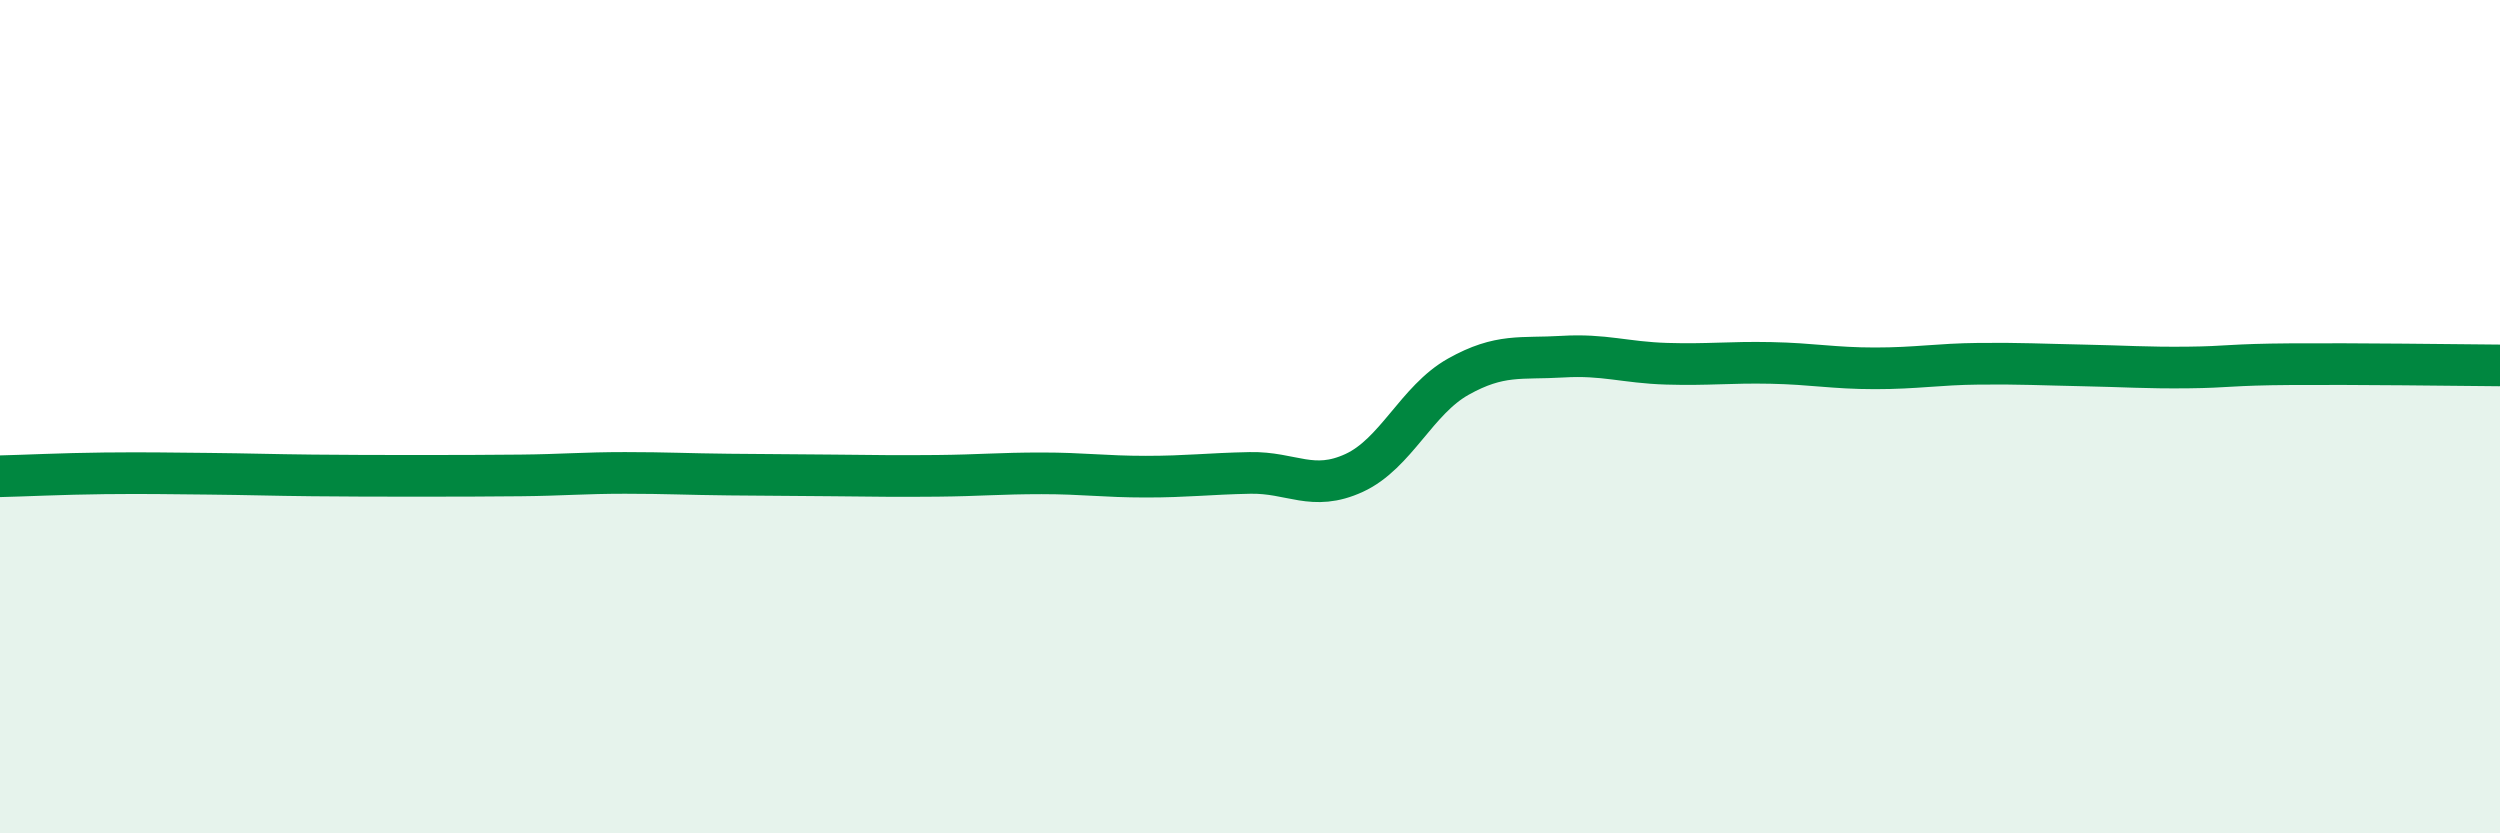 
    <svg width="60" height="20" viewBox="0 0 60 20" xmlns="http://www.w3.org/2000/svg">
      <path
        d="M 0,11.43 C 0.5,11.42 1.5,11.37 2.5,11.36 C 3.5,11.35 4,11.36 5,11.37 C 6,11.38 6.5,11.4 7.5,11.41 C 8.5,11.42 9,11.42 10,11.42 C 11,11.42 11.5,11.42 12.5,11.41 C 13.5,11.4 14,11.35 15,11.35 C 16,11.35 16.5,11.38 17.5,11.39 C 18.5,11.4 19,11.4 20,11.41 C 21,11.42 21.5,11.43 22.5,11.42 C 23.5,11.41 24,11.36 25,11.36 C 26,11.36 26.5,11.44 27.5,11.44 C 28.5,11.44 29,11.37 30,11.35 C 31,11.33 31.5,11.81 32.5,11.35 C 33.5,10.89 34,9.6 35,9.04 C 36,8.48 36.5,8.62 37.5,8.56 C 38.5,8.5 39,8.7 40,8.73 C 41,8.76 41.5,8.69 42.5,8.71 C 43.5,8.73 44,8.84 45,8.84 C 46,8.84 46.5,8.74 47.5,8.73 C 48.5,8.72 49,8.75 50,8.77 C 51,8.79 51.5,8.83 52.5,8.82 C 53.5,8.81 53.5,8.75 55,8.74 C 56.5,8.73 59,8.76 60,8.77L60 20L0 20Z"
        fill="#008740"
        opacity="0.1"
        stroke-linecap="round"
        stroke-linejoin="round"
      />
      <path
        d="M 0,11.43 C 0.5,11.42 1.5,11.37 2.5,11.36 C 3.5,11.35 4,11.36 5,11.37 C 6,11.38 6.5,11.4 7.5,11.41 C 8.5,11.42 9,11.42 10,11.42 C 11,11.42 11.5,11.42 12.5,11.41 C 13.5,11.4 14,11.35 15,11.35 C 16,11.35 16.5,11.38 17.5,11.39 C 18.5,11.4 19,11.4 20,11.41 C 21,11.42 21.5,11.43 22.5,11.42 C 23.5,11.41 24,11.36 25,11.36 C 26,11.36 26.5,11.44 27.5,11.44 C 28.5,11.44 29,11.37 30,11.35 C 31,11.33 31.5,11.81 32.5,11.35 C 33.5,10.89 34,9.6 35,9.04 C 36,8.48 36.5,8.62 37.5,8.56 C 38.5,8.5 39,8.7 40,8.73 C 41,8.76 41.5,8.69 42.5,8.71 C 43.5,8.73 44,8.84 45,8.84 C 46,8.84 46.5,8.74 47.5,8.73 C 48.5,8.72 49,8.75 50,8.77 C 51,8.79 51.5,8.83 52.5,8.82 C 53.5,8.81 53.5,8.75 55,8.74 C 56.5,8.73 59,8.76 60,8.77"
        stroke="#008740"
        stroke-width="1"
        fill="none"
        stroke-linecap="round"
        stroke-linejoin="round"
      />
    </svg>
  